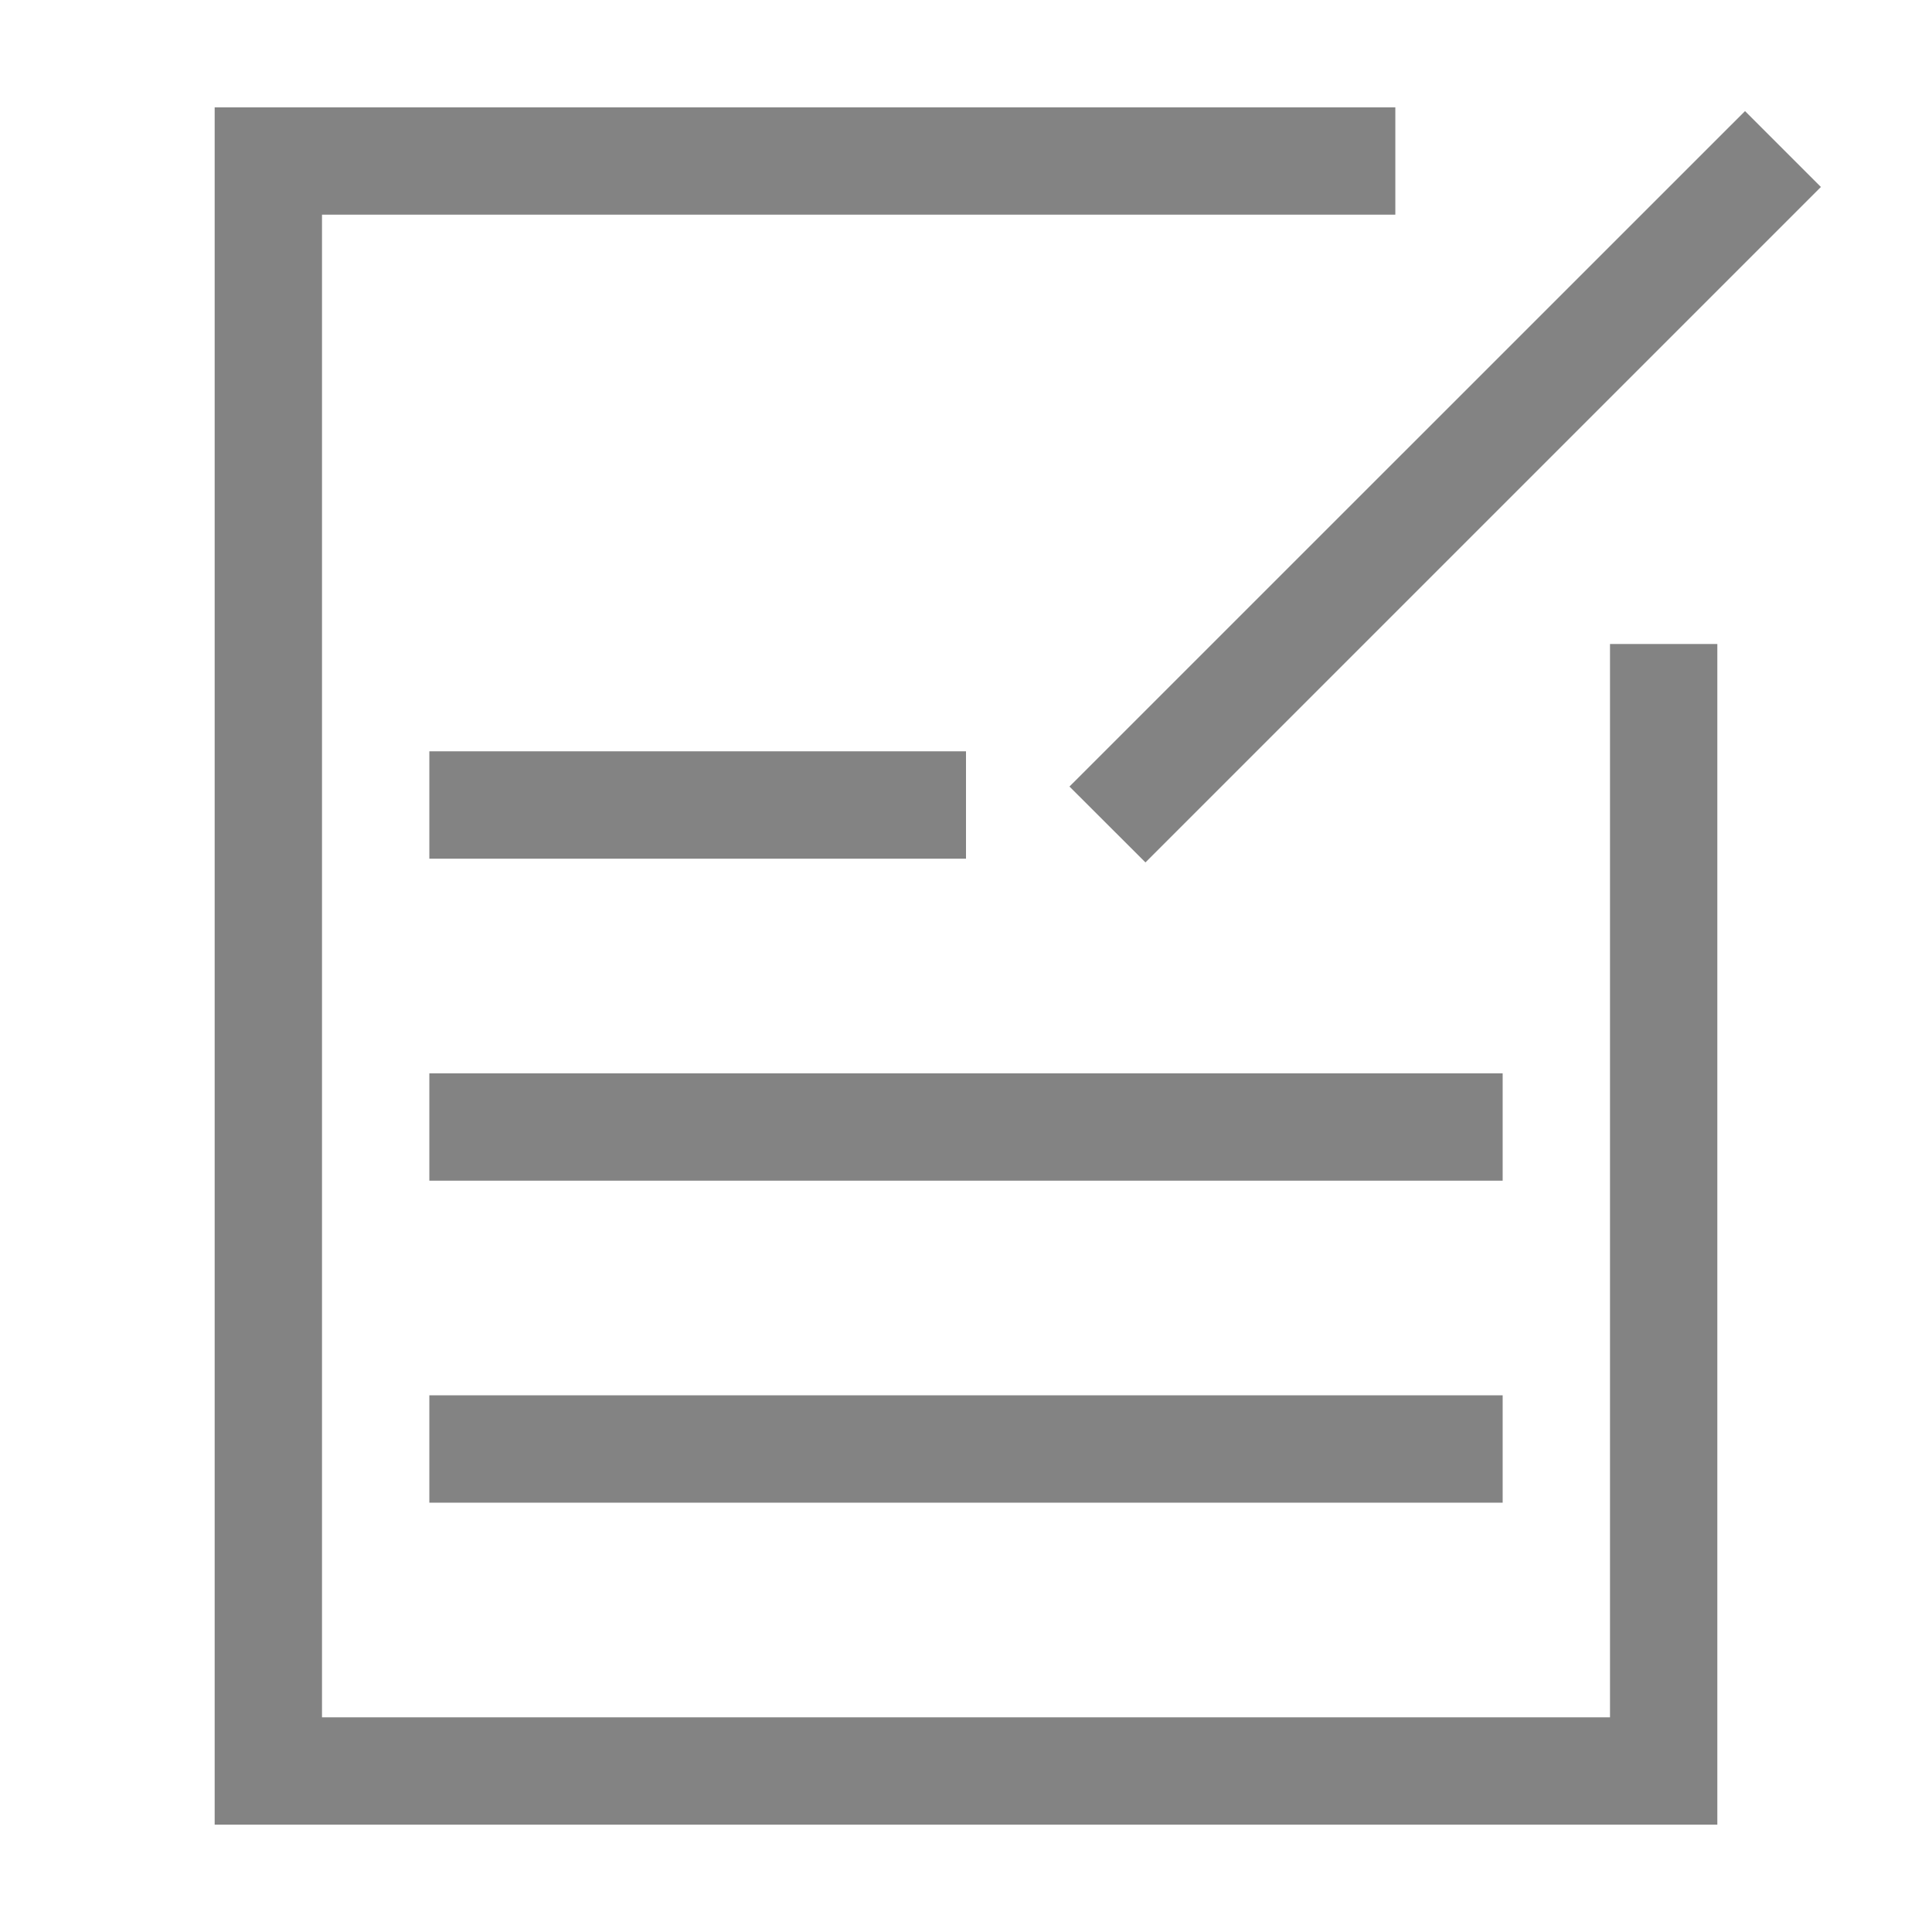 <?xml version="1.0" standalone="no"?><!DOCTYPE svg PUBLIC "-//W3C//DTD SVG 1.1//EN" "http://www.w3.org/Graphics/SVG/1.1/DTD/svg11.dtd"><svg t="1523775662417" class="icon" style="" viewBox="0 0 1024 1024" version="1.1" xmlns="http://www.w3.org/2000/svg" p-id="32096" xmlns:xlink="http://www.w3.org/1999/xlink" width="128" height="128"><defs><style type="text/css"></style></defs><path d="M924.9 58.88l40.22 40.22-358.002 358.002-40.277-40.22z" fill="#838383" p-id="32097"></path><path d="M910.222 967.111H113.778V56.89h625.778v56.889h-568.89v796.444h682.667V341.333h56.89z" fill="#838383" p-id="32098"></path><path d="M227.556 739.556h568.888v56.888H227.556z m0-170.667h568.888v56.889H227.556z m0-170.667H512v56.89H227.556z" fill="#838383" p-id="32099"></path></svg>